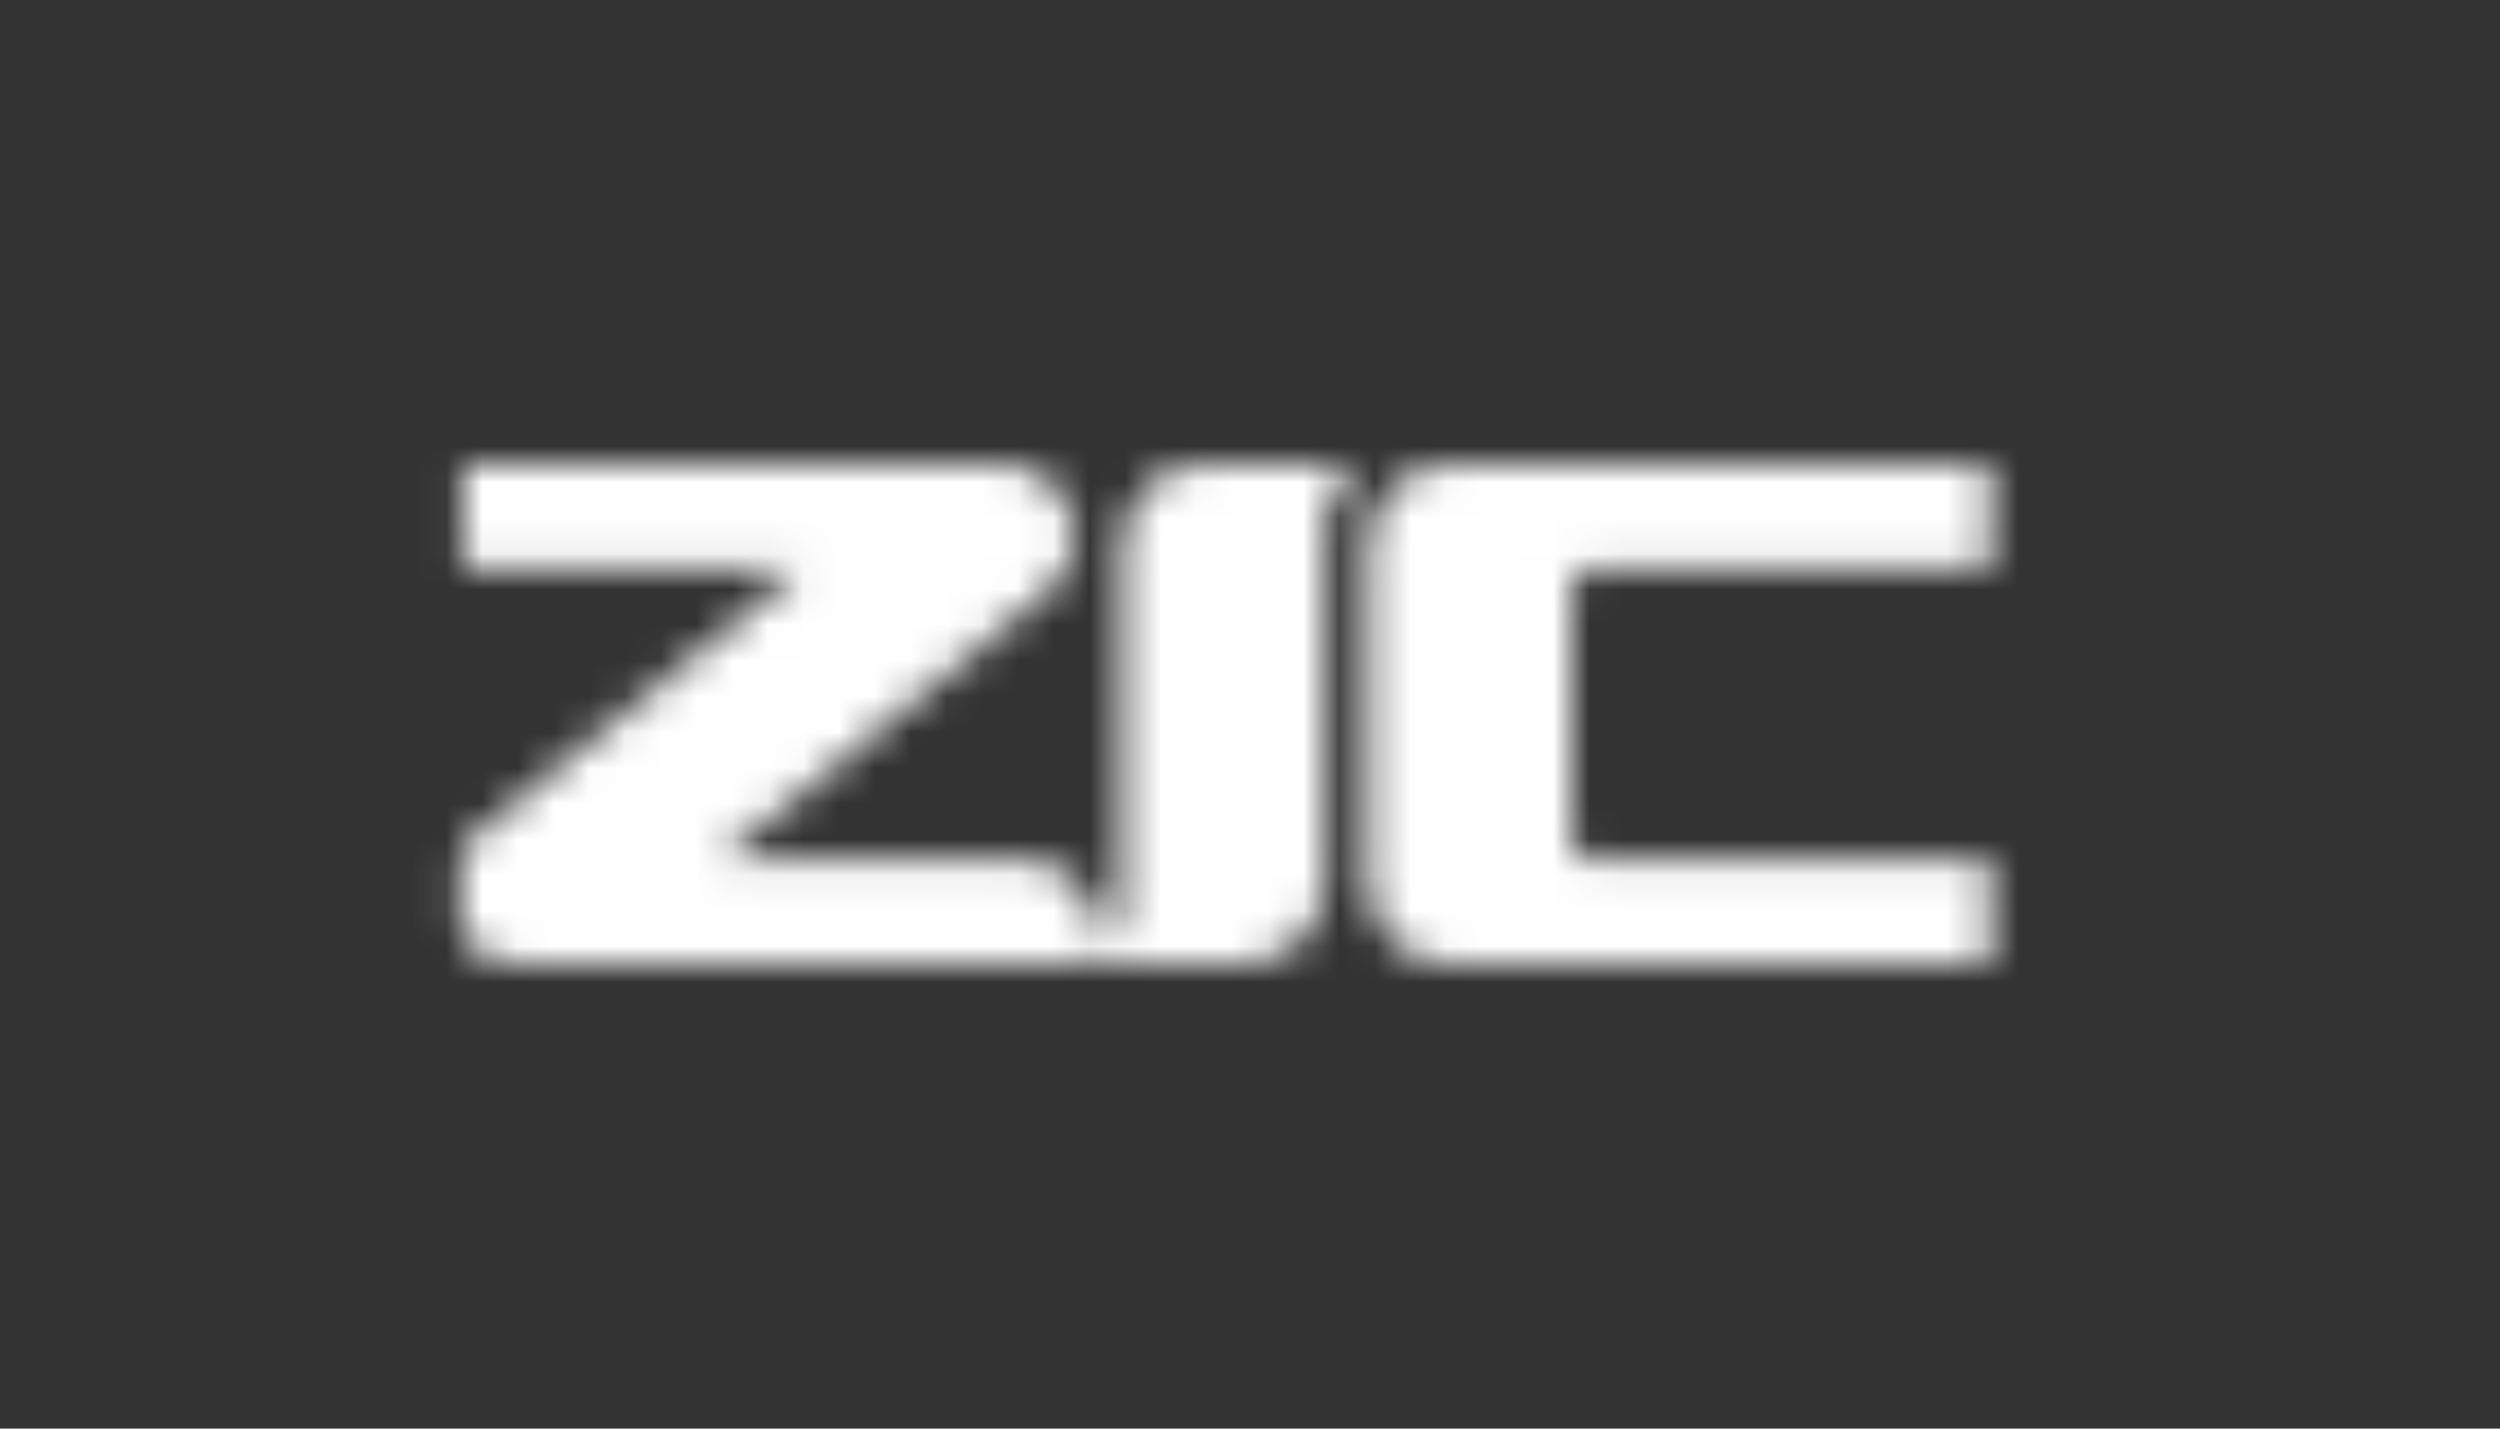 <svg width="70" height="40" viewBox="0 0 70 40" fill="none" xmlns="http://www.w3.org/2000/svg">
<rect x="0" y="0" width="70" height="40" fill="#333333" stroke="none"/>
<mask id="mask0_1369_893" style="mask-type:alpha" maskUnits="userSpaceOnUse" x="12" y="13" width="44" height="14">
<g clip-path="url(#clip0_1369_893)">
<mask id="mask1_1369_893" style="mask-type:luminance" maskUnits="userSpaceOnUse" x="12" y="13" width="44" height="14">
<path d="M55.9 13H12.5V27H55.9V13Z" fill="white"/>
</mask>
<g mask="url(#mask1_1369_893)">
<path d="M44.484 15.952H55.9V13H40.559C39.325 13 38.315 14.017 38.315 15.281V24.719C38.315 25.973 39.315 27 40.559 27H55.9V24.048H44.484C44.212 24.048 43.998 23.831 43.998 23.554V16.446C43.998 16.179 44.212 15.952 44.484 15.952Z" fill="#333331"/>
<path d="M33.661 13C32.427 13 31.416 14.017 31.416 15.281V25.302C31.416 25.924 31.105 26.329 30.872 26.546C30.843 26.576 30.804 26.556 30.804 26.516V26.319C30.804 25.065 29.804 24.038 28.56 24.038H20.204L29.347 16.554C29.93 16.07 30.212 15.281 30.017 14.511C29.804 13.612 28.978 13 28.064 13H12.869V15.952H22.381L13.229 23.436C12.762 23.811 12.5 24.384 12.5 24.996C12.5 26.102 13.384 26.99 14.463 26.99H34.856C36.09 26.99 37.1 25.973 37.1 24.709V14.698C37.1 13.701 37.887 13.257 37.887 13.257V13H33.661Z" fill="#333331"/>
</g>
</g>
</mask>
<g mask="url(#mask0_1369_893)">
<rect y="2" width="71" height="35" fill="white"/>
</g>
<defs>
<clipPath id="clip0_1369_893">
<rect width="43.4" height="14" fill="white" transform="translate(12.5 13)"/>
</clipPath>
</defs>
</svg>
